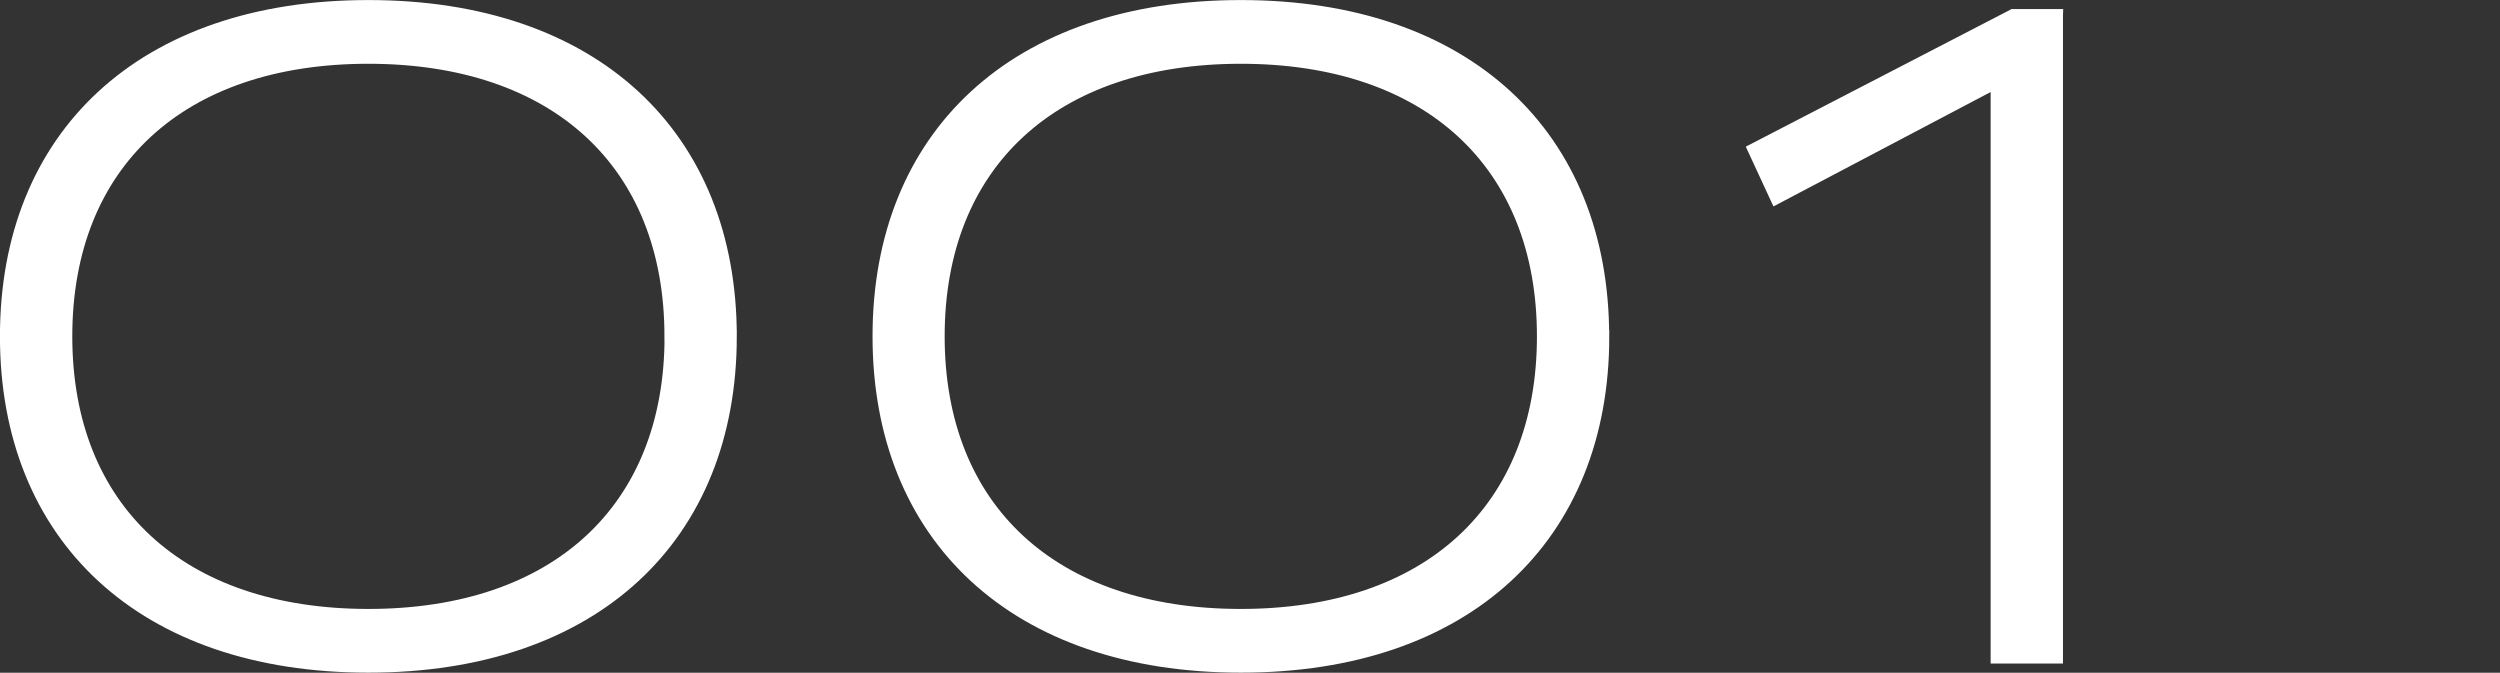 <?xml version="1.0" encoding="UTF-8"?>
<svg id="_レイヤー_1" data-name="レイヤー 1" xmlns="http://www.w3.org/2000/svg" viewBox="0 0 237.77 63.98">
  <rect x="0" y="0" width="237.77" height="63.98" fill="#333333" stroke="none"/>
  <defs>
    <style>
      .cls-1 {
        fill: #fff;
        stroke: #fff;
        stroke-miterlimit: 10;
        stroke-width: 1.21px;
      }
    </style>
  </defs>
  <path class="cls-1" d="M69.47,31.99c0,19.07-12.97,31.38-34.43,31.38S.6,51.06.6,31.99,13.57.61,35.04.61s34.43,12.31,34.43,31.38ZM63.8,31.99c0-16.45-10.9-26.53-28.77-26.53S6.27,15.53,6.27,31.99s10.9,26.53,28.77,26.53,28.77-10.08,28.77-26.53Z"/>
  <path class="cls-1" d="M152.45,31.99c0,19.07-12.97,31.38-34.43,31.38s-34.43-12.31-34.43-31.38S96.55.61,118.01.61s34.43,12.31,34.43,31.38ZM146.78,31.99c0-16.45-10.9-26.53-28.77-26.53s-28.77,10.08-28.77,26.53,10.9,26.53,28.77,26.53,28.77-10.08,28.77-26.53Z"/>
  <path class="cls-1" d="M195.6,1.48v61.02h-5.67V7.75l-20.98,11.05-2.12-4.58,24.63-12.75h4.14Z"/>
</svg>